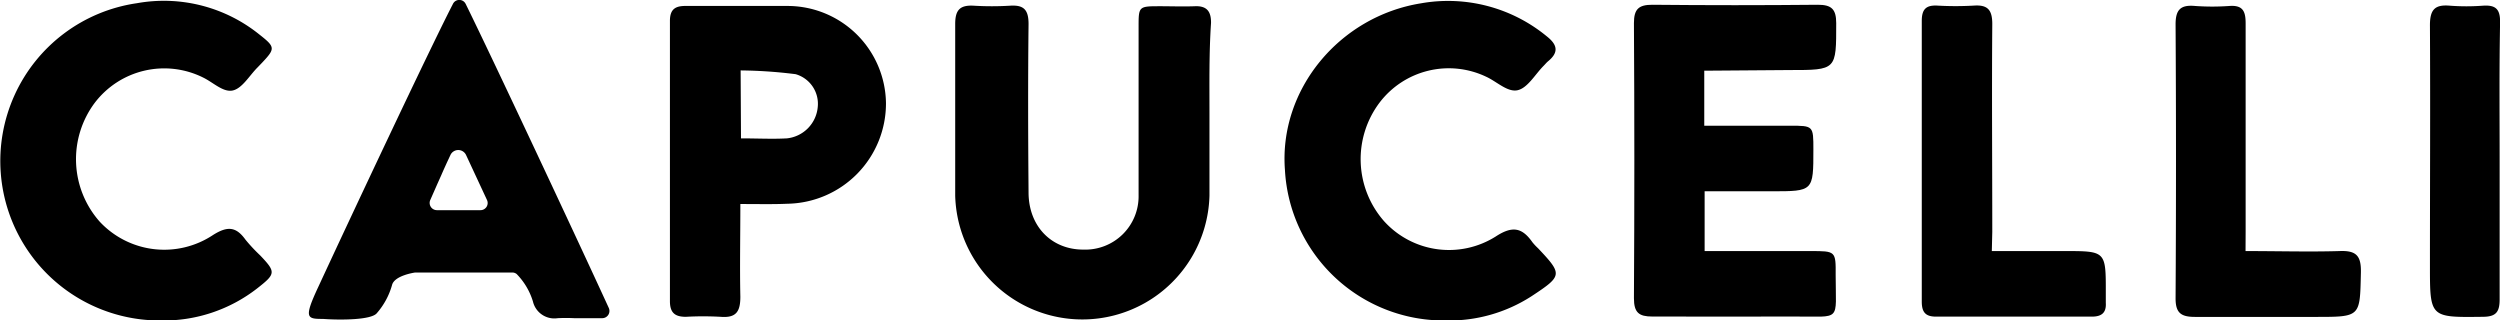 <svg xmlns="http://www.w3.org/2000/svg" width="272.64" height="34.95" viewBox="0 0 272.64 34.95"><path d="M145.5,87.55c0,3,0,6,0,9a13.87,13.87,0,0,1-27.73,0c0-6.24,0-12.48,0-18.72,0-1.5.49-2.08,2-2a33,33,0,0,0,4,0c1.47-.09,2,.43,2,2-.07,6.12-.05,12.24,0,18.36,0,3.71,2.52,6.26,6,6.24a5.81,5.81,0,0,0,6-5.91c0-6.12,0-12.24,0-18.36,0-2.26,0-2.27,2.35-2.27,1.26,0,2.53.05,3.79,0s1.78.52,1.76,1.83C145.45,81,145.5,84.26,145.5,87.55Z" transform="translate(-13.6 -75.21)"/><path d="M199.46,82.92v6h9.35c2.55,0,2.55,0,2.55,2.6,0,4.55,0,4.55-4.56,4.55h-7.3v6.52h11.57c2.72,0,2.74,0,2.72,2.62,0,5.15.69,4.5-4.47,4.52s-10.35,0-15.53,0c-1.45,0-2-.42-2-2q.09-15,0-30c0-1.53.52-2,2-2q9,.09,18.06,0c1.48,0,2,.47,2,2,0,5.12.06,5.12-5.12,5.12Z" transform="translate(-13.6 -75.21)"/><path d="M31.09,110.16a17.39,17.39,0,0,1-2.56-34.6A16.6,16.6,0,0,1,41.92,79c1.71,1.34,1.7,1.52.26,3.05l-.5.52c-.89.89-1.67,2.29-2.71,2.51s-2.14-.9-3.23-1.42a9.52,9.52,0,0,0-11.82,2.78,10.27,10.27,0,0,0,.55,12.94,9.62,9.62,0,0,0,12.36,1.46c1.58-1,2.52-.92,3.55.52a18.41,18.41,0,0,0,1.6,1.71c1.72,1.81,1.7,2-.32,3.58A16.61,16.61,0,0,1,31.09,110.16Z" transform="translate(-13.6 -75.21)"/><path d="M171.21,110.16a17.36,17.36,0,0,1-17.48-16.42C153.06,85,159.65,77,168.58,75.57a16.93,16.93,0,0,1,13.69,3.59c1.17.92,1.36,1.74.16,2.73-.18.15-.33.34-.5.51-.93.94-1.74,2.41-2.83,2.65s-2.25-.93-3.4-1.46a9.48,9.48,0,0,0-11.65,2.81,10.24,10.24,0,0,0,.49,12.93A9.55,9.55,0,0,0,176.72,101c1.79-1.17,2.86-1,4,.63a6.39,6.39,0,0,0,.62.66c2.69,2.85,2.66,3-.71,5.22A16.6,16.6,0,0,1,171.21,110.16Z" transform="translate(-13.6 -75.21)"/><path d="M76.22,109.91a18,18,0,0,0-1.8,0,2.4,2.4,0,0,1-2.7-1.82,7.31,7.31,0,0,0-1.78-3,.75.75,0,0,0-.48-.16H58.87s-2.27.31-2.52,1.38a7.9,7.9,0,0,1-1.66,3.06c-.61.74-3.95.76-5.87.62-1.76,0-2.11-.07-.5-3.51C52.25,98,60.48,80.52,63,75.63a.77.77,0,0,1,1.38,0C67,80.92,76.42,101,80,108.81a.79.79,0,0,1-.72,1.1ZM66.7,97,64.42,92.1a.94.94,0,0,0-1.69,0c-.36.77-.69,1.48-1,2.2-.4.89-.79,1.78-1.21,2.73a.79.79,0,0,0,.72,1.1H66A.78.78,0,0,0,66.7,97Z" transform="translate(-13.6 -75.21)"/><path d="M94.34,97.46c0,3.54-.07,6.83,0,10.11,0,1.63-.46,2.33-2.16,2.19a34.2,34.2,0,0,0-3.79,0c-1.2,0-1.73-.46-1.73-1.7q0-15.29,0-30.57c0-1.3.61-1.65,1.78-1.63,3.67,0,7.34,0,11,0a10.74,10.74,0,0,1,10.78,10.57,10.94,10.94,0,0,1-10.77,11C97.87,97.5,96.25,97.46,94.34,97.46Zm.07-7.16c1.8,0,3.41.09,5,0a3.77,3.77,0,0,0,3.37-3.42,3.36,3.36,0,0,0-2.41-3.58,51.3,51.3,0,0,0-6-.41Z" transform="translate(-13.6 -75.21)"/><path d="M258.49,102.59c3.55,0,6.91.1,10.26,0,1.87-.08,2.36.57,2.32,2.36-.11,4.82,0,4.82-4.92,4.82-4.4,0-8.79,0-13.18,0-1.55,0-2.12-.46-2.11-2.06q.09-14.92,0-29.85c0-1.61.56-2.14,2.11-2a26.49,26.49,0,0,0,3.78,0c1.55-.11,1.76.71,1.75,2,0,7.55,0,15.1,0,22.65Z" transform="translate(-13.6 -75.21)"/><path d="M230.82,102.59h7.92c4.52,0,4.52,0,4.51,4.57,0,.36,0,.73,0,1.08.07,1.1-.48,1.5-1.52,1.5-5.66,0-11.32,0-17,0-1.18,0-1.55-.52-1.55-1.65q0-15.3,0-30.59c0-1.27.45-1.74,1.69-1.68a35.05,35.05,0,0,0,4,0c1.48-.1,2,.45,2,2-.06,7.56,0,15.12,0,22.68Z" transform="translate(-13.6 -75.21)"/><path d="M286.2,92.76c0,5,0,10.07,0,15.1,0,1.39-.4,1.89-1.83,1.9-5.77.07-5.77.11-5.77-5.56,0-8.75.05-17.5,0-26.24,0-1.71.54-2.27,2.17-2.13a24.17,24.17,0,0,0,3.61,0c1.38-.09,1.89.36,1.87,1.83C286.15,82.69,286.2,87.73,286.2,92.76Z" transform="translate(-13.6 -75.21)"/></svg>
